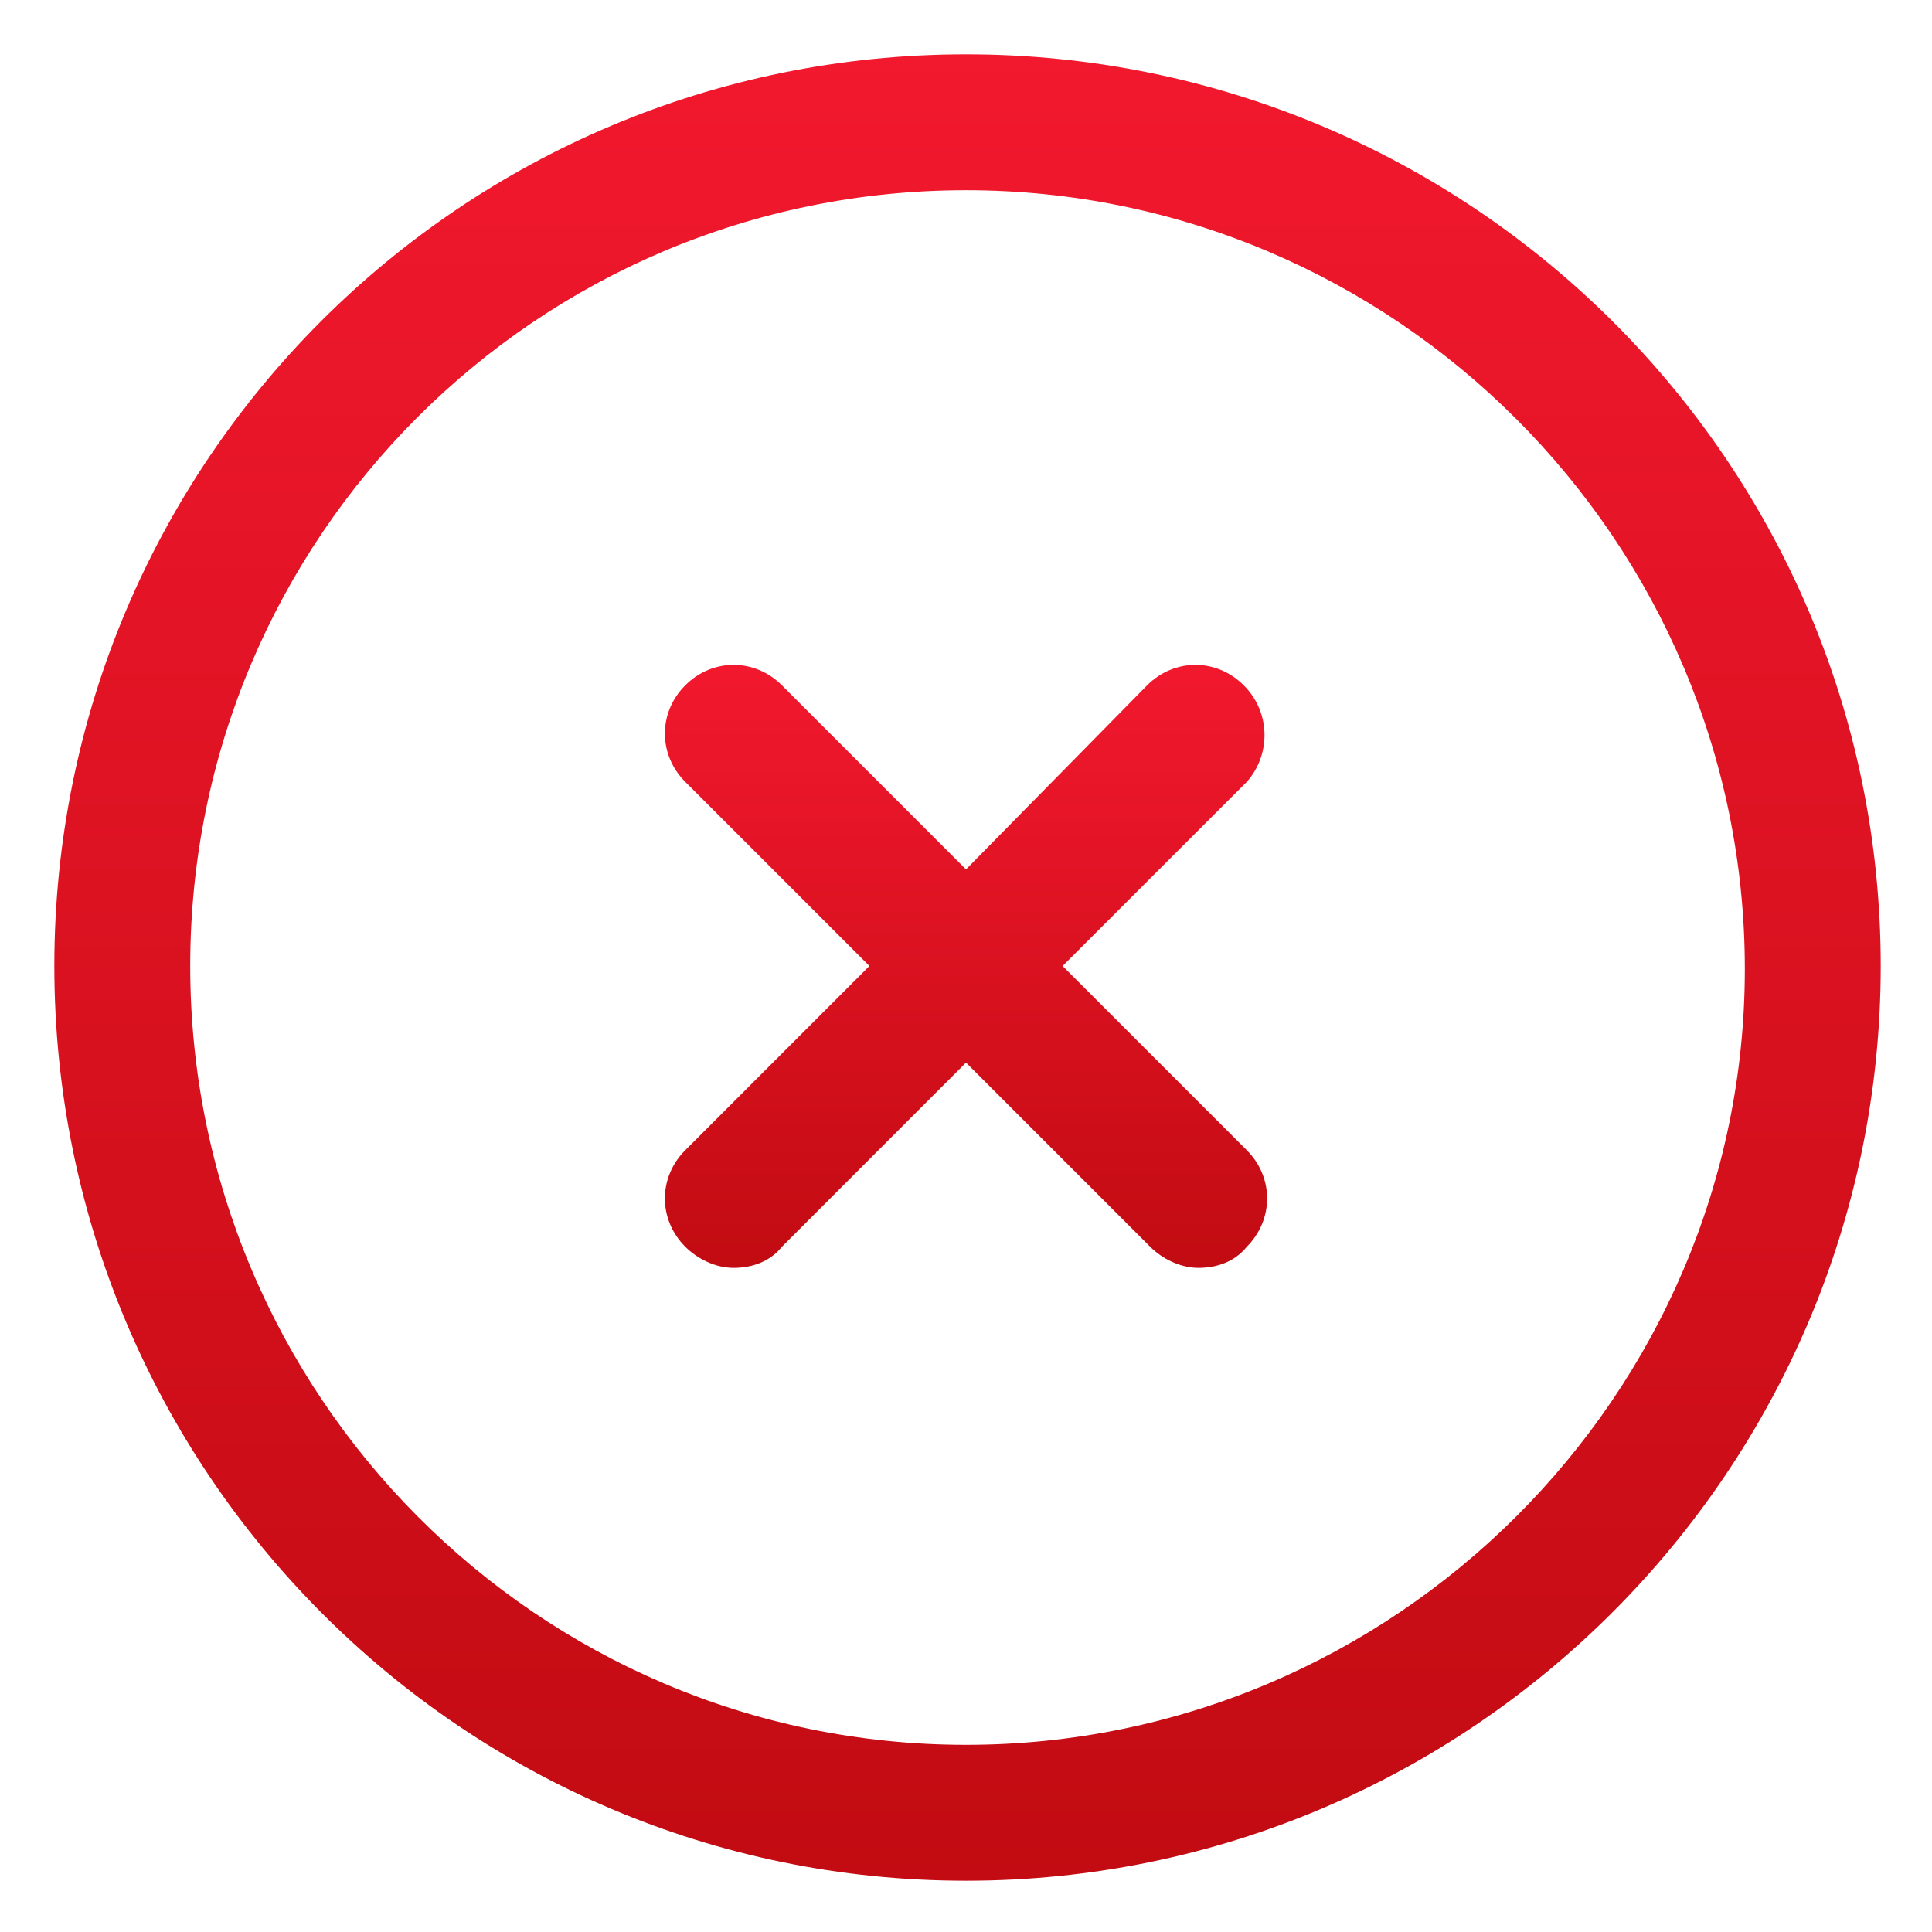 <svg width="24" height="24" viewBox="0 0 24 24" fill="none" xmlns="http://www.w3.org/2000/svg">
<g clip-path="url(#clip0_268_6035)">
<path d="M12 0.675C5.738 0.675 0.675 5.738 0.675 12C0.675 18.262 5.738 23.363 12 23.363C18.262 23.363 23.363 18.262 23.363 12C23.363 5.738 18.262 0.675 12 0.675ZM12 21.675C6.675 21.675 2.363 17.325 2.363 12C2.363 6.675 6.675 2.363 12 2.363C17.325 2.363 21.675 6.713 21.675 12.037C21.675 17.325 17.325 21.675 12 21.675Z" fill="url(#paint0_linear_268_6035)"/>
<path d="M15.45 8.513C15.113 8.175 14.588 8.175 14.25 8.513L12 10.8L9.713 8.513C9.375 8.175 8.85 8.175 8.513 8.513C8.175 8.85 8.175 9.375 8.513 9.713L10.8 12L8.513 14.288C8.175 14.625 8.175 15.15 8.513 15.488C8.663 15.638 8.888 15.75 9.113 15.75C9.338 15.75 9.563 15.675 9.713 15.488L12 13.2L14.288 15.488C14.438 15.638 14.663 15.75 14.888 15.75C15.113 15.75 15.338 15.675 15.488 15.488C15.825 15.15 15.825 14.625 15.488 14.288L13.2 12L15.488 9.713C15.788 9.375 15.788 8.85 15.45 8.513Z" fill="url(#paint1_linear_268_6035)"/>
</g>
<defs>
<linearGradient id="paint0_linear_268_6035" x1="12.019" y1="0.675" x2="12.019" y2="23.363" gradientUnits="userSpaceOnUse">
<stop stop-color="#F2182E"/>
<stop offset="1" stop-color="#C20B12"/>
</linearGradient>
<linearGradient id="paint1_linear_268_6035" x1="12" y1="8.26" x2="12" y2="15.75" gradientUnits="userSpaceOnUse">
<stop stop-color="#F2182E"/>
<stop offset="1" stop-color="#C20B12"/>
</linearGradient>
<clipPath id="clip0_268_6035">
<rect width="24" height="24" fill="white"/>
</clipPath>
</defs>
</svg>
